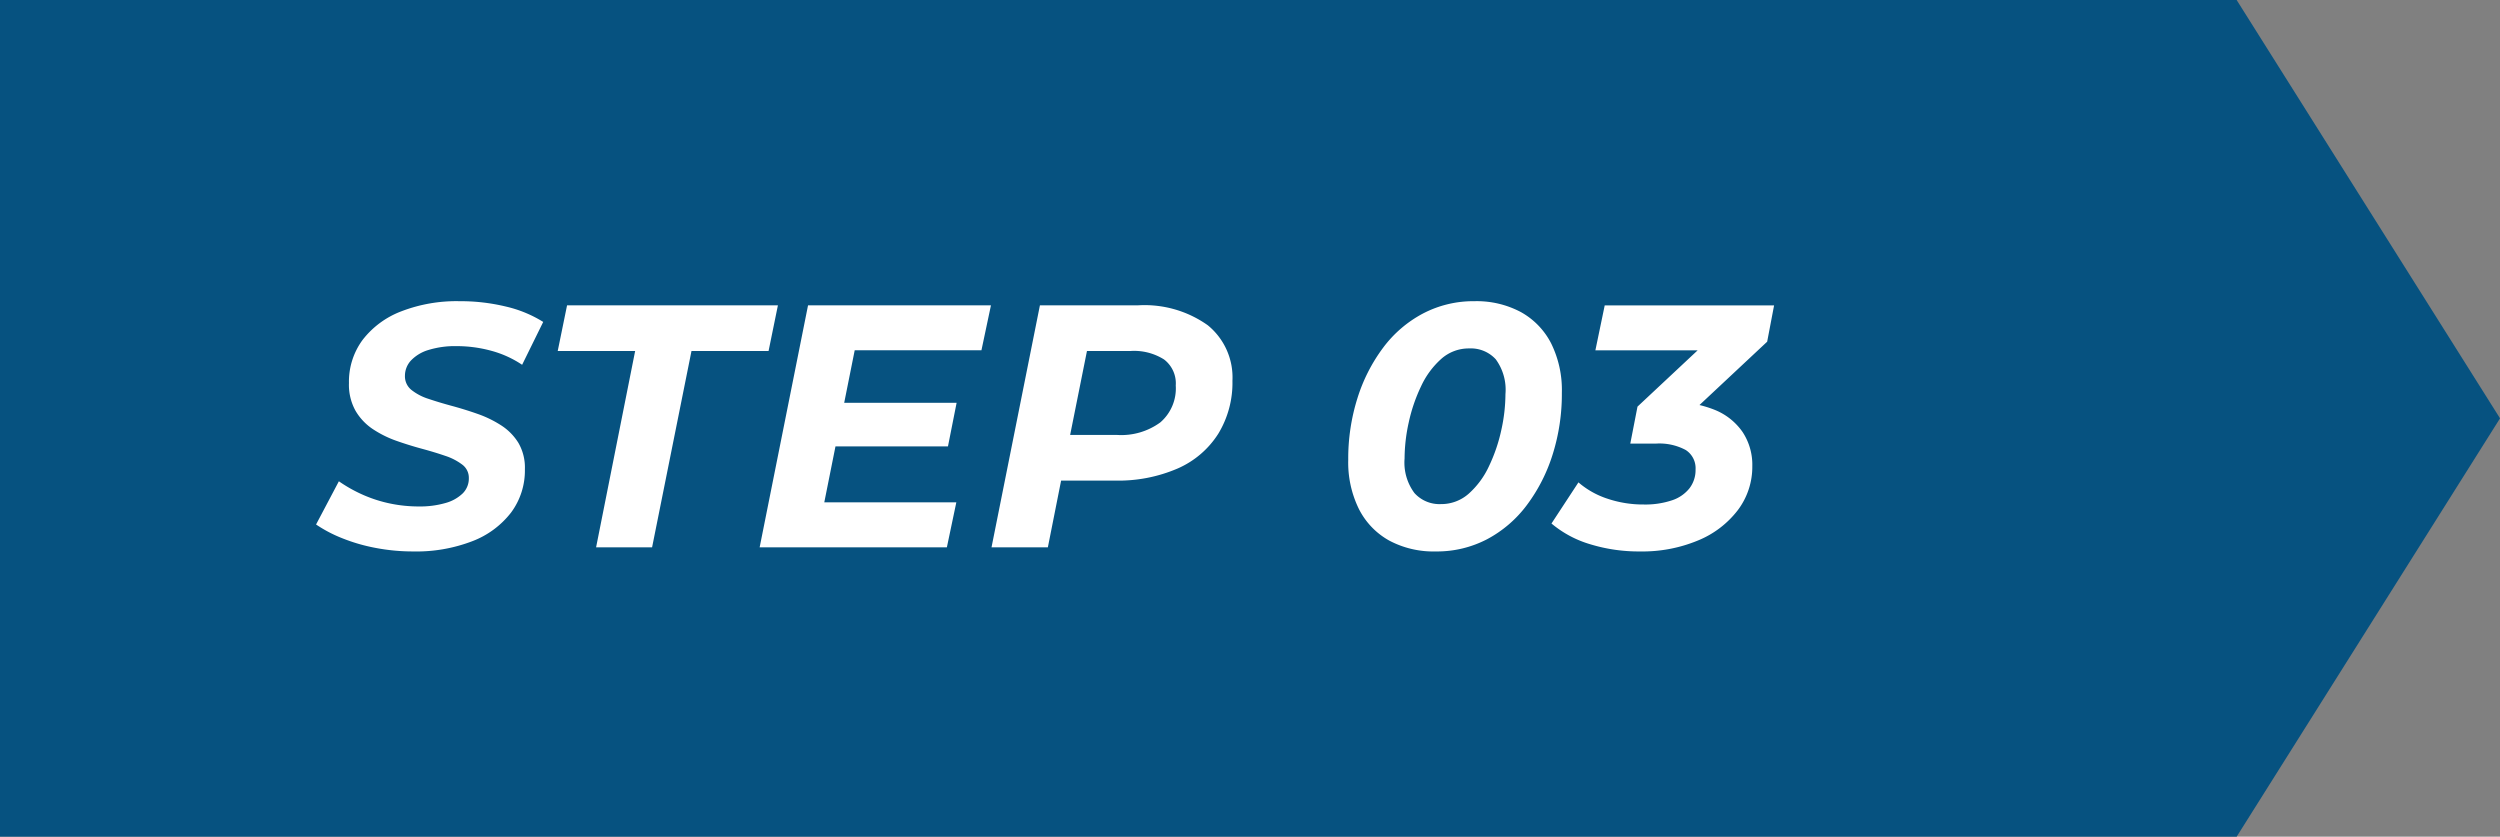 <svg xmlns="http://www.w3.org/2000/svg" width="173.584" height="58.092" viewBox="0 0 173.584 58.092"><rect x="0" y="0" width="173.584" height="58.092" fill="#808080" stroke="none"/><g id="_109" data-name="109" transform="translate(-11452 20890.001)"><path id="&#x30D1;&#x30B9;_835" data-name="&#x30D1;&#x30B9; 835" d="M193.154,0V58.092h155.3l18.286-29.046L348.453,0Z" transform="translate(11258.846 -20890)" fill="#065280"></path><path id="&#x30D1;&#x30B9;_840" data-name="&#x30D1;&#x30B9; 840" d="M-43.752.288A13.74,13.74,0,0,1-46.4.036a12.261,12.261,0,0,1-2.328-.684A9.244,9.244,0,0,1-50.5-1.584l1.584-3a9.981,9.981,0,0,0,1.692.948,9.4,9.4,0,0,0,1.884.6,9.671,9.671,0,0,0,1.968.2,6.365,6.365,0,0,0,1.86-.24,2.78,2.78,0,0,0,1.2-.672,1.458,1.458,0,0,0,.42-1.056,1.137,1.137,0,0,0-.456-.936,4.021,4.021,0,0,0-1.188-.612q-.732-.252-1.62-.492T-44.94-7.4a7.41,7.41,0,0,1-1.632-.816A3.892,3.892,0,0,1-47.76-9.48a3.708,3.708,0,0,1-.456-1.92,4.881,4.881,0,0,1,.948-3,6.144,6.144,0,0,1,2.676-1.98,10.653,10.653,0,0,1,4.056-.708,13.424,13.424,0,0,1,3.216.372,8.5,8.5,0,0,1,2.592,1.068l-1.464,2.976a7.211,7.211,0,0,0-2.136-.972,9.084,9.084,0,0,0-2.424-.324,6.23,6.23,0,0,0-1.932.264,2.763,2.763,0,0,0-1.224.732,1.554,1.554,0,0,0-.42,1.068,1.207,1.207,0,0,0,.444.972,3.673,3.673,0,0,0,1.188.624q.744.252,1.632.492t1.776.552a7.713,7.713,0,0,1,1.632.792,3.856,3.856,0,0,1,1.2,1.212A3.414,3.414,0,0,1-36-5.424a4.89,4.89,0,0,1-.96,3.012A6.18,6.18,0,0,1-39.66-.42,10.817,10.817,0,0,1-43.752.288ZM-31.056,0l2.712-13.632H-33.72l.648-3.168h14.64l-.648,3.168h-5.352L-27.168,0Zm16.944-10.032h8.088l-.6,3.024h-8.088Zm-1.1,6.912h9.168L-6.7,0H-19.7l3.36-16.8h12.7L-4.3-13.68H-13.1ZM-3.6,0-.24-16.8H6.552a7.577,7.577,0,0,1,4.86,1.38,4.666,4.666,0,0,1,1.716,3.852,6.8,6.8,0,0,1-.984,3.684,6.338,6.338,0,0,1-2.82,2.412,10.4,10.4,0,0,1-4.356.84H-.48L1.584-6.408.312,0ZM1.488-5.952.12-7.8H5.136a4.587,4.587,0,0,0,2.988-.876,3.114,3.114,0,0,0,1.068-2.556,2.084,2.084,0,0,0-.816-1.812,3.892,3.892,0,0,0-2.3-.588H1.344l2.064-1.9ZM27.24.288a6.529,6.529,0,0,1-3.228-.756,5.174,5.174,0,0,1-2.1-2.184,7.316,7.316,0,0,1-.744-3.42,13.968,13.968,0,0,1,.636-4.272,11.653,11.653,0,0,1,1.788-3.516,8.28,8.28,0,0,1,2.772-2.376,7.538,7.538,0,0,1,3.564-.852,6.529,6.529,0,0,1,3.228.756,5.19,5.19,0,0,1,2.1,2.172A7.3,7.3,0,0,1,36-10.728a13.968,13.968,0,0,1-.636,4.272A11.653,11.653,0,0,1,33.576-2.94a8.319,8.319,0,0,1-2.76,2.376A7.518,7.518,0,0,1,27.24.288ZM27.6-3a2.87,2.87,0,0,0,1.944-.732,5.831,5.831,0,0,0,1.4-1.908,11.34,11.34,0,0,0,.852-2.5,11.728,11.728,0,0,0,.288-2.5,3.575,3.575,0,0,0-.672-2.412,2.346,2.346,0,0,0-1.848-.756,2.87,2.87,0,0,0-1.944.732,5.831,5.831,0,0,0-1.4,1.908,11.34,11.34,0,0,0-.852,2.5,11.727,11.727,0,0,0-.288,2.5,3.538,3.538,0,0,0,.684,2.4A2.336,2.336,0,0,0,27.6-3ZM41.424.288a11.5,11.5,0,0,1-3.456-.5,7.444,7.444,0,0,1-2.688-1.44l1.872-2.856a5.869,5.869,0,0,0,2,1.128,7.742,7.742,0,0,0,2.532.408,5.832,5.832,0,0,0,1.956-.288,2.58,2.58,0,0,0,1.224-.84,2.08,2.08,0,0,0,.42-1.3A1.505,1.505,0,0,0,44.6-6.756,3.869,3.869,0,0,0,42.528-7.2H40.752l.5-2.568,5.664-5.3.264,1.392H38.328l.648-3.12h11.76l-.48,2.52-5.664,5.3-1.824-1.1h.864a7.53,7.53,0,0,1,3,.54A4.307,4.307,0,0,1,48.552-8a4.126,4.126,0,0,1,.672,2.364,4.989,4.989,0,0,1-1,3.048A6.641,6.641,0,0,1,45.468-.48,10.045,10.045,0,0,1,41.424.288Z" transform="translate(11524.445 -20852)" fill="#fff"></path></g></svg>